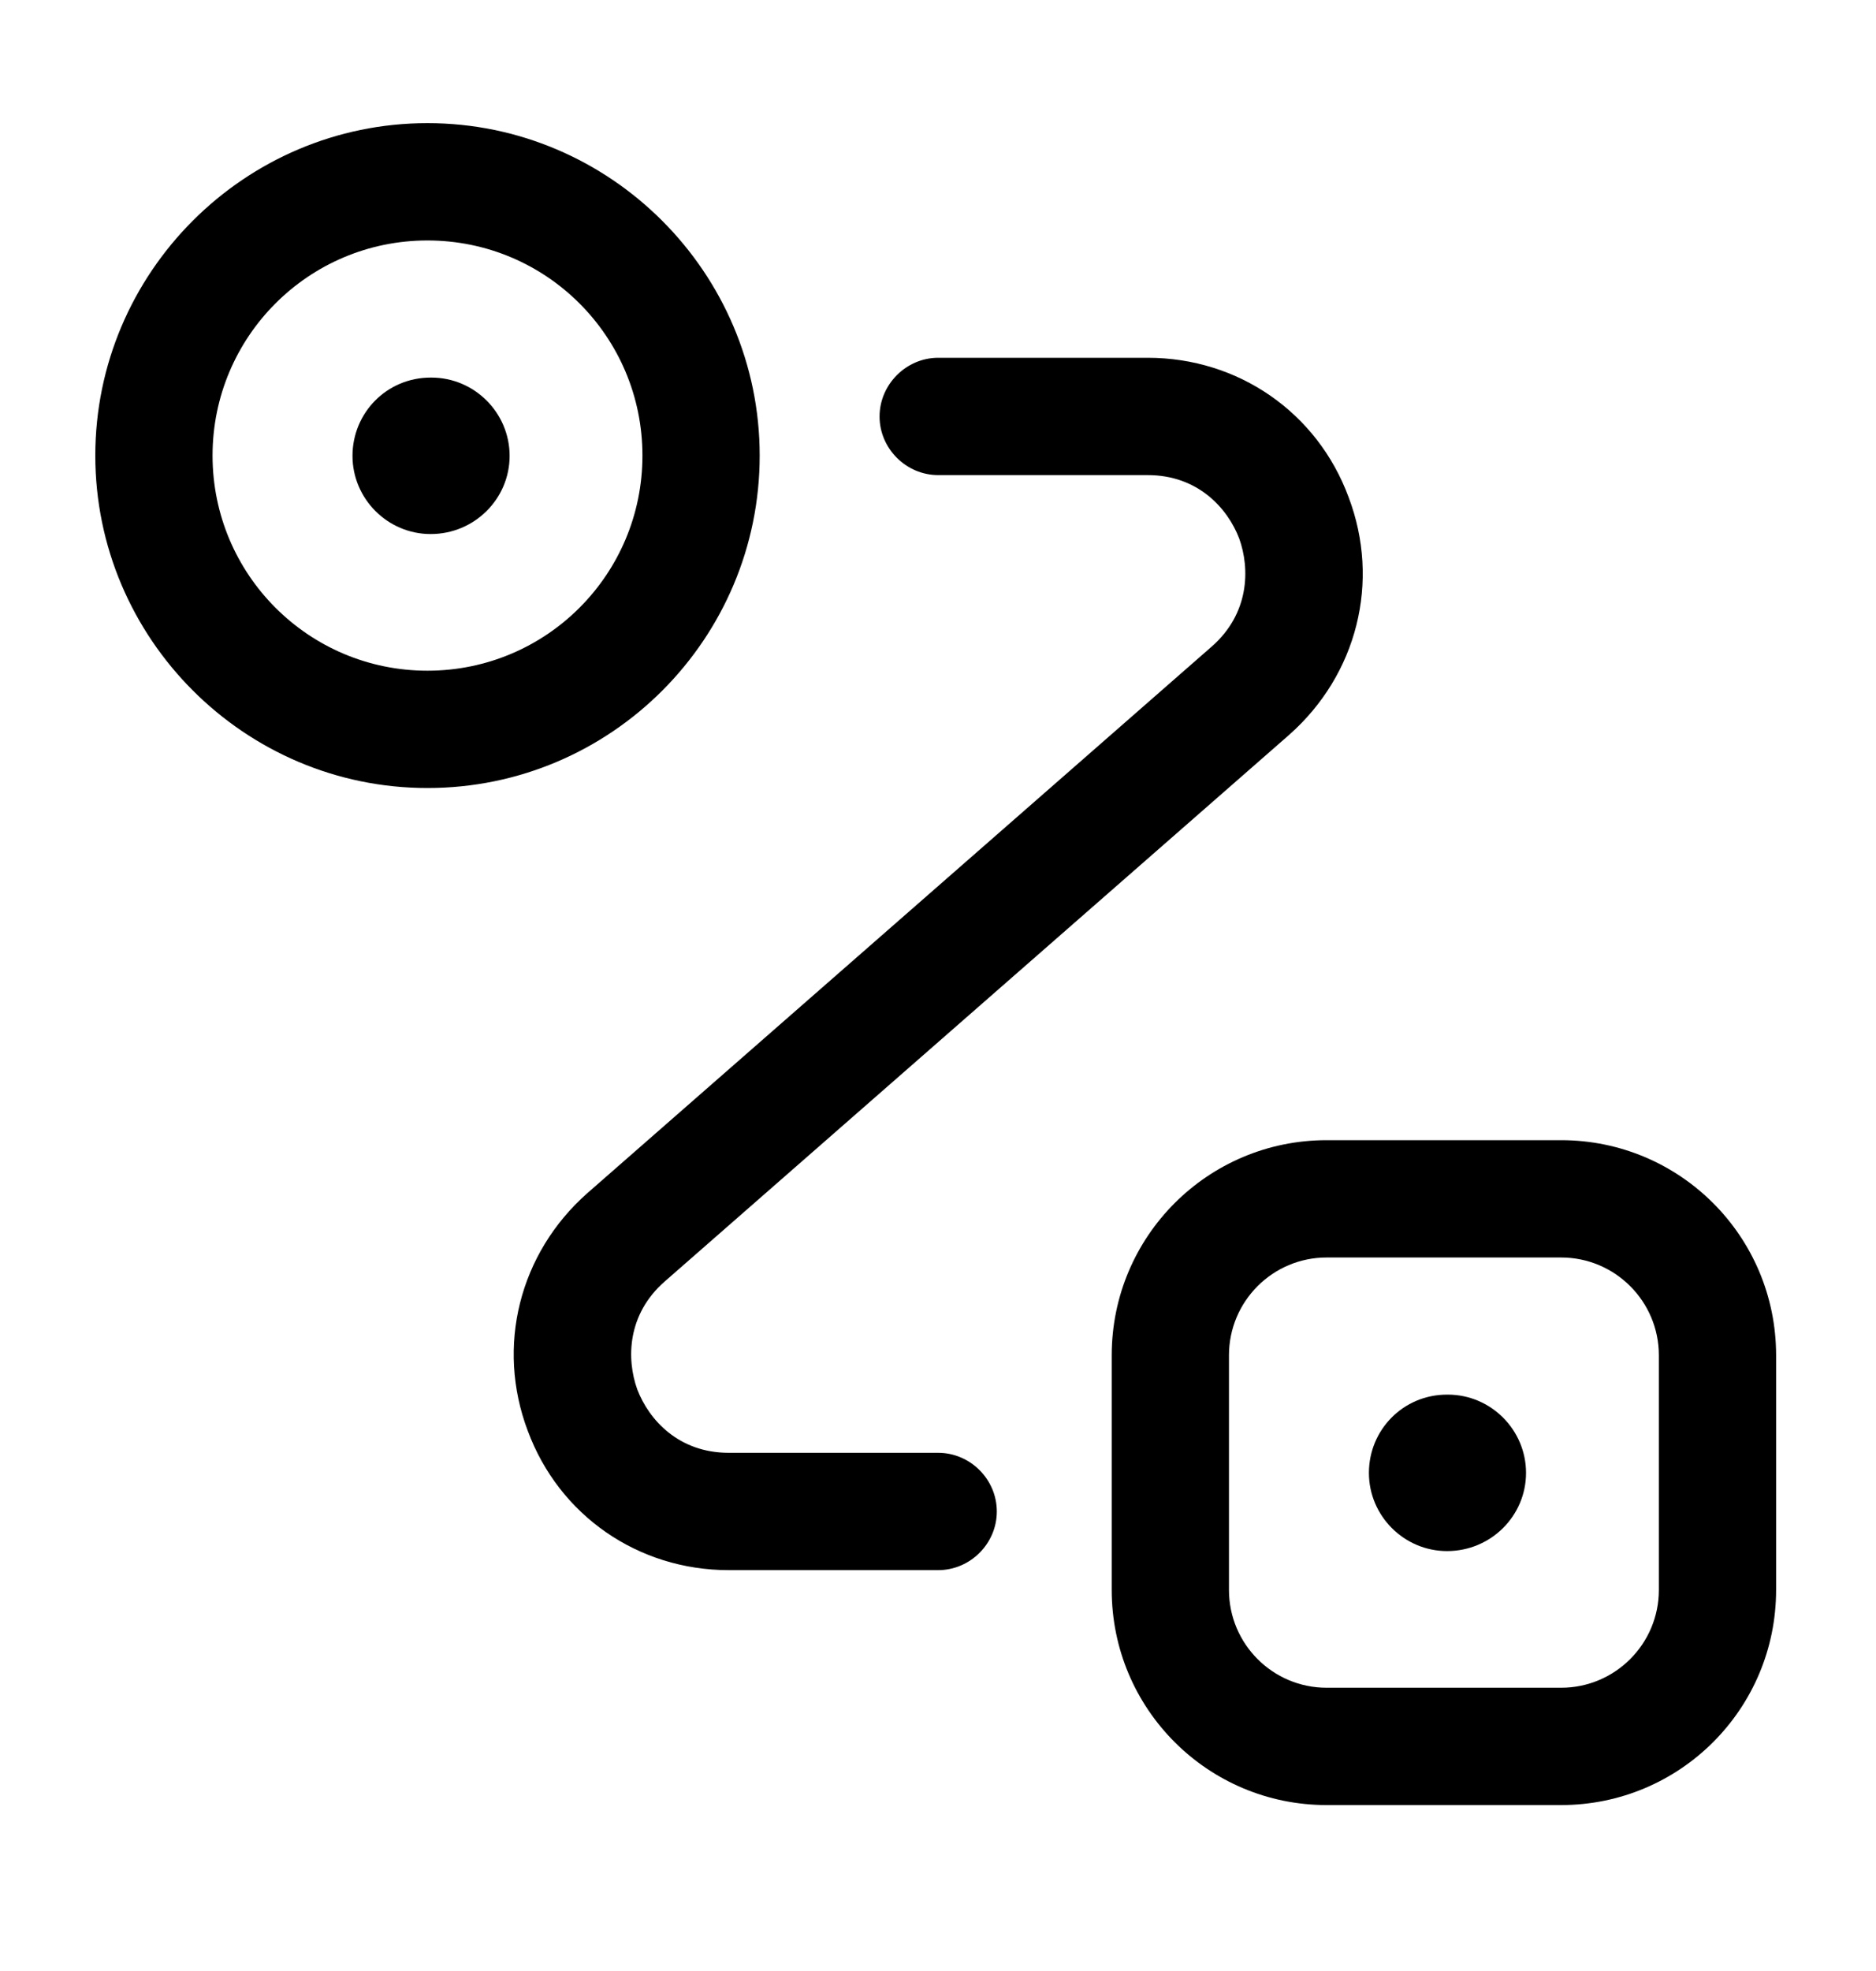 <svg width="20" height="21" viewBox="0 0 20 21" fill="none" xmlns="http://www.w3.org/2000/svg">
<path d="M4.591 5.69C4.133 5.69 3.758 5.315 3.758 4.857C3.758 4.398 4.124 4.023 4.591 4.023H4.599C5.058 4.023 5.433 4.398 5.433 4.857C5.433 5.315 5.058 5.69 4.591 5.69Z" fill="black"/>
<path d="M15.427 16.526C14.969 16.526 14.594 16.151 14.594 15.693C14.594 15.234 14.96 14.859 15.427 14.859H15.435C15.894 14.859 16.269 15.234 16.269 15.693C16.269 16.151 15.894 16.526 15.427 16.526Z" fill="black"/>
<path d="M4.557 8.396C2.607 8.396 1.016 6.804 1.016 4.854C1.016 2.904 2.607 1.312 4.557 1.312C6.507 1.312 8.099 2.904 8.099 4.854C8.099 6.804 6.516 8.396 4.557 8.396ZM4.557 2.562C3.291 2.562 2.266 3.587 2.266 4.854C2.266 6.121 3.291 7.146 4.557 7.146C5.824 7.146 6.849 6.121 6.849 4.854C6.849 3.587 5.824 2.562 4.557 2.562Z" fill="black"/>
<path d="M16.643 19.232H14.143C12.877 19.232 11.852 18.207 11.852 16.94V14.44C11.852 13.173 12.877 12.148 14.143 12.148H16.643C17.91 12.148 18.935 13.173 18.935 14.44V16.94C18.935 18.207 17.91 19.232 16.643 19.232ZM14.143 13.398C13.568 13.398 13.102 13.865 13.102 14.44V16.94C13.102 17.515 13.568 17.982 14.143 17.982H16.643C17.218 17.982 17.685 17.515 17.685 16.94V14.44C17.685 13.865 17.218 13.398 16.643 13.398H14.143Z" fill="black"/>
<path d="M10.002 16.729H7.769C6.802 16.729 5.961 16.146 5.627 15.246C5.286 14.346 5.536 13.354 6.261 12.713L12.919 6.888C13.319 6.537 13.328 6.062 13.211 5.737C13.086 5.412 12.769 5.062 12.236 5.062H10.002C9.661 5.062 9.377 4.779 9.377 4.438C9.377 4.096 9.661 3.812 10.002 3.812H12.236C13.203 3.812 14.044 4.396 14.377 5.296C14.719 6.196 14.469 7.188 13.744 7.829L7.086 13.654C6.686 14.004 6.677 14.479 6.794 14.804C6.919 15.129 7.236 15.479 7.769 15.479H10.002C10.344 15.479 10.627 15.762 10.627 16.104C10.627 16.446 10.344 16.729 10.002 16.729Z" fill="black"/>
</svg>
